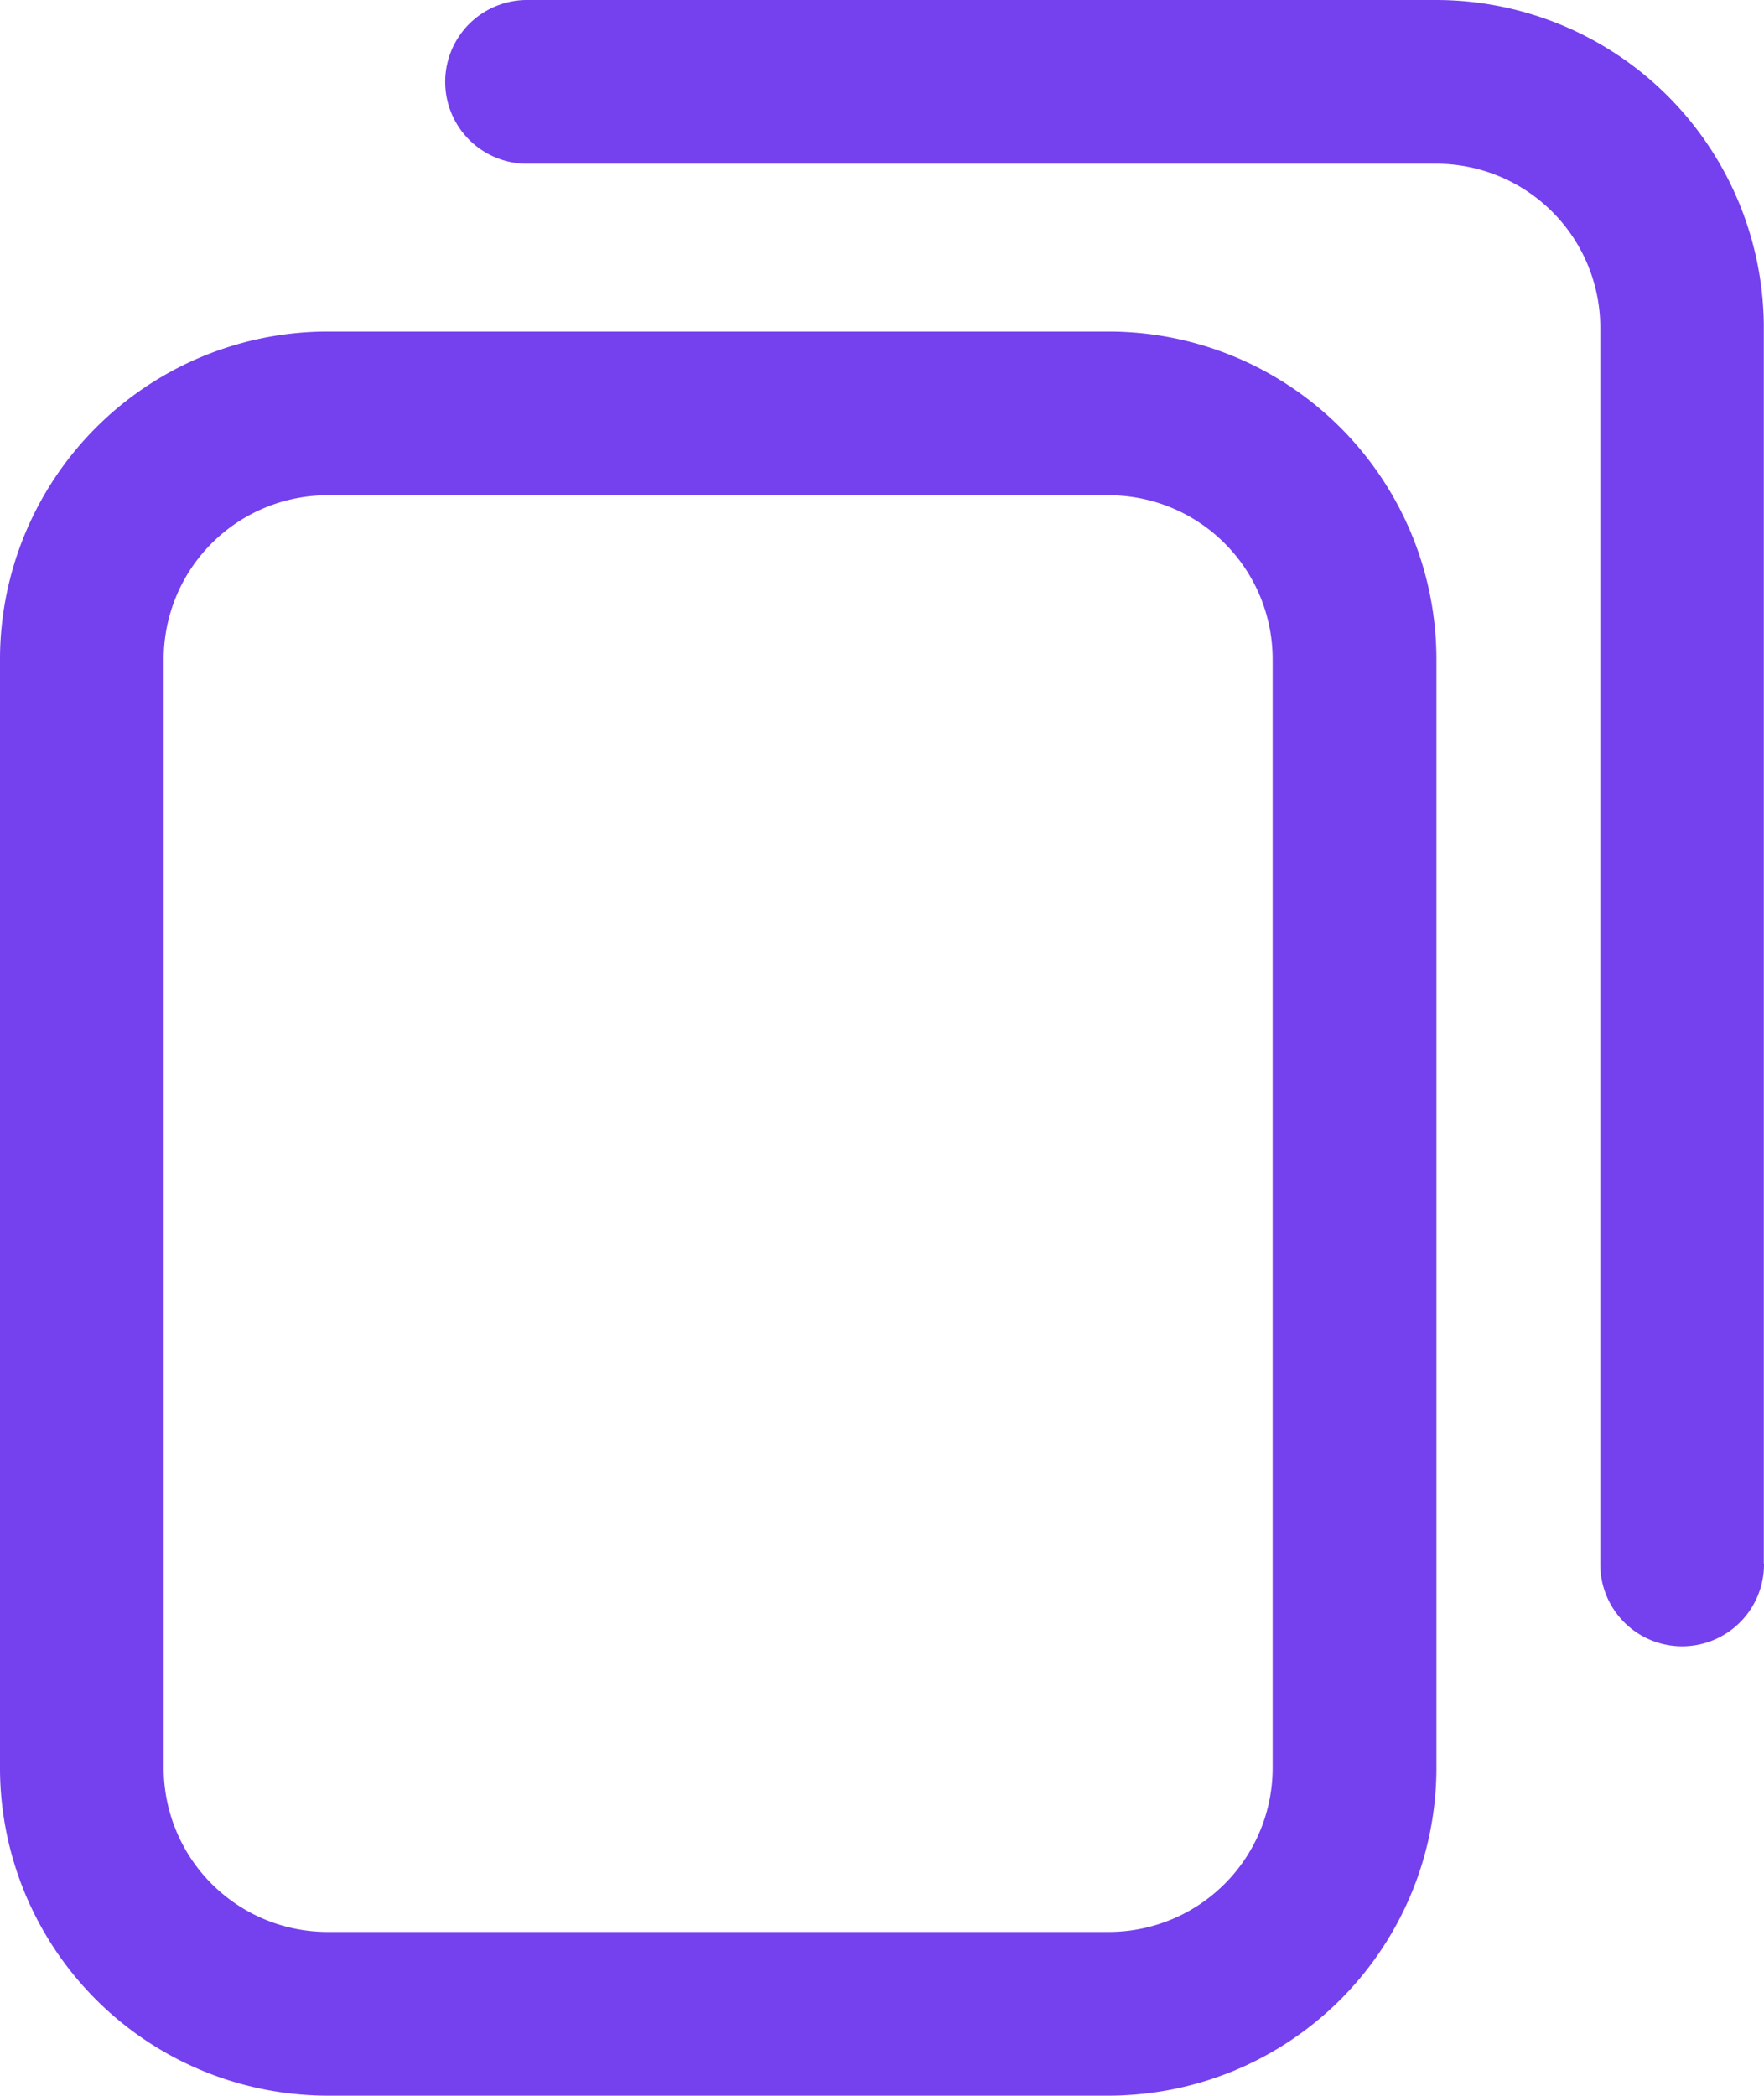 <svg xmlns="http://www.w3.org/2000/svg" width="187.953" height="223.252" viewBox="0 0 187.953 223.252">
  <g id="icon" transform="translate(-16492.343 -8716.753)">
    <path id="copy_1_" data-name="copy (1)" d="M118.168,223.252H34.883A34.936,34.936,0,0,1,0,188.369V70.2A34.936,34.936,0,0,1,34.883,35.318h83.285A34.936,34.936,0,0,1,153.051,70.2V188.369a34.936,34.936,0,0,1-34.883,34.883ZM34.883,52.76A17.468,17.468,0,0,0,17.442,70.2V188.369a17.468,17.468,0,0,0,17.442,17.442h83.285A17.468,17.468,0,0,0,135.6,188.369V70.2A17.468,17.468,0,0,0,118.159,52.76ZM187.934,166.566V34.883A34.936,34.936,0,0,0,153.051,0h-96.8a8.722,8.722,0,1,0,0,17.443h96.815A17.468,17.468,0,0,1,170.51,34.883V166.566a8.722,8.722,0,1,0,17.443,0Zm0,0" transform="translate(16492.342 8716.753)" fill="#7540ee"/>
  </g>
</svg>
